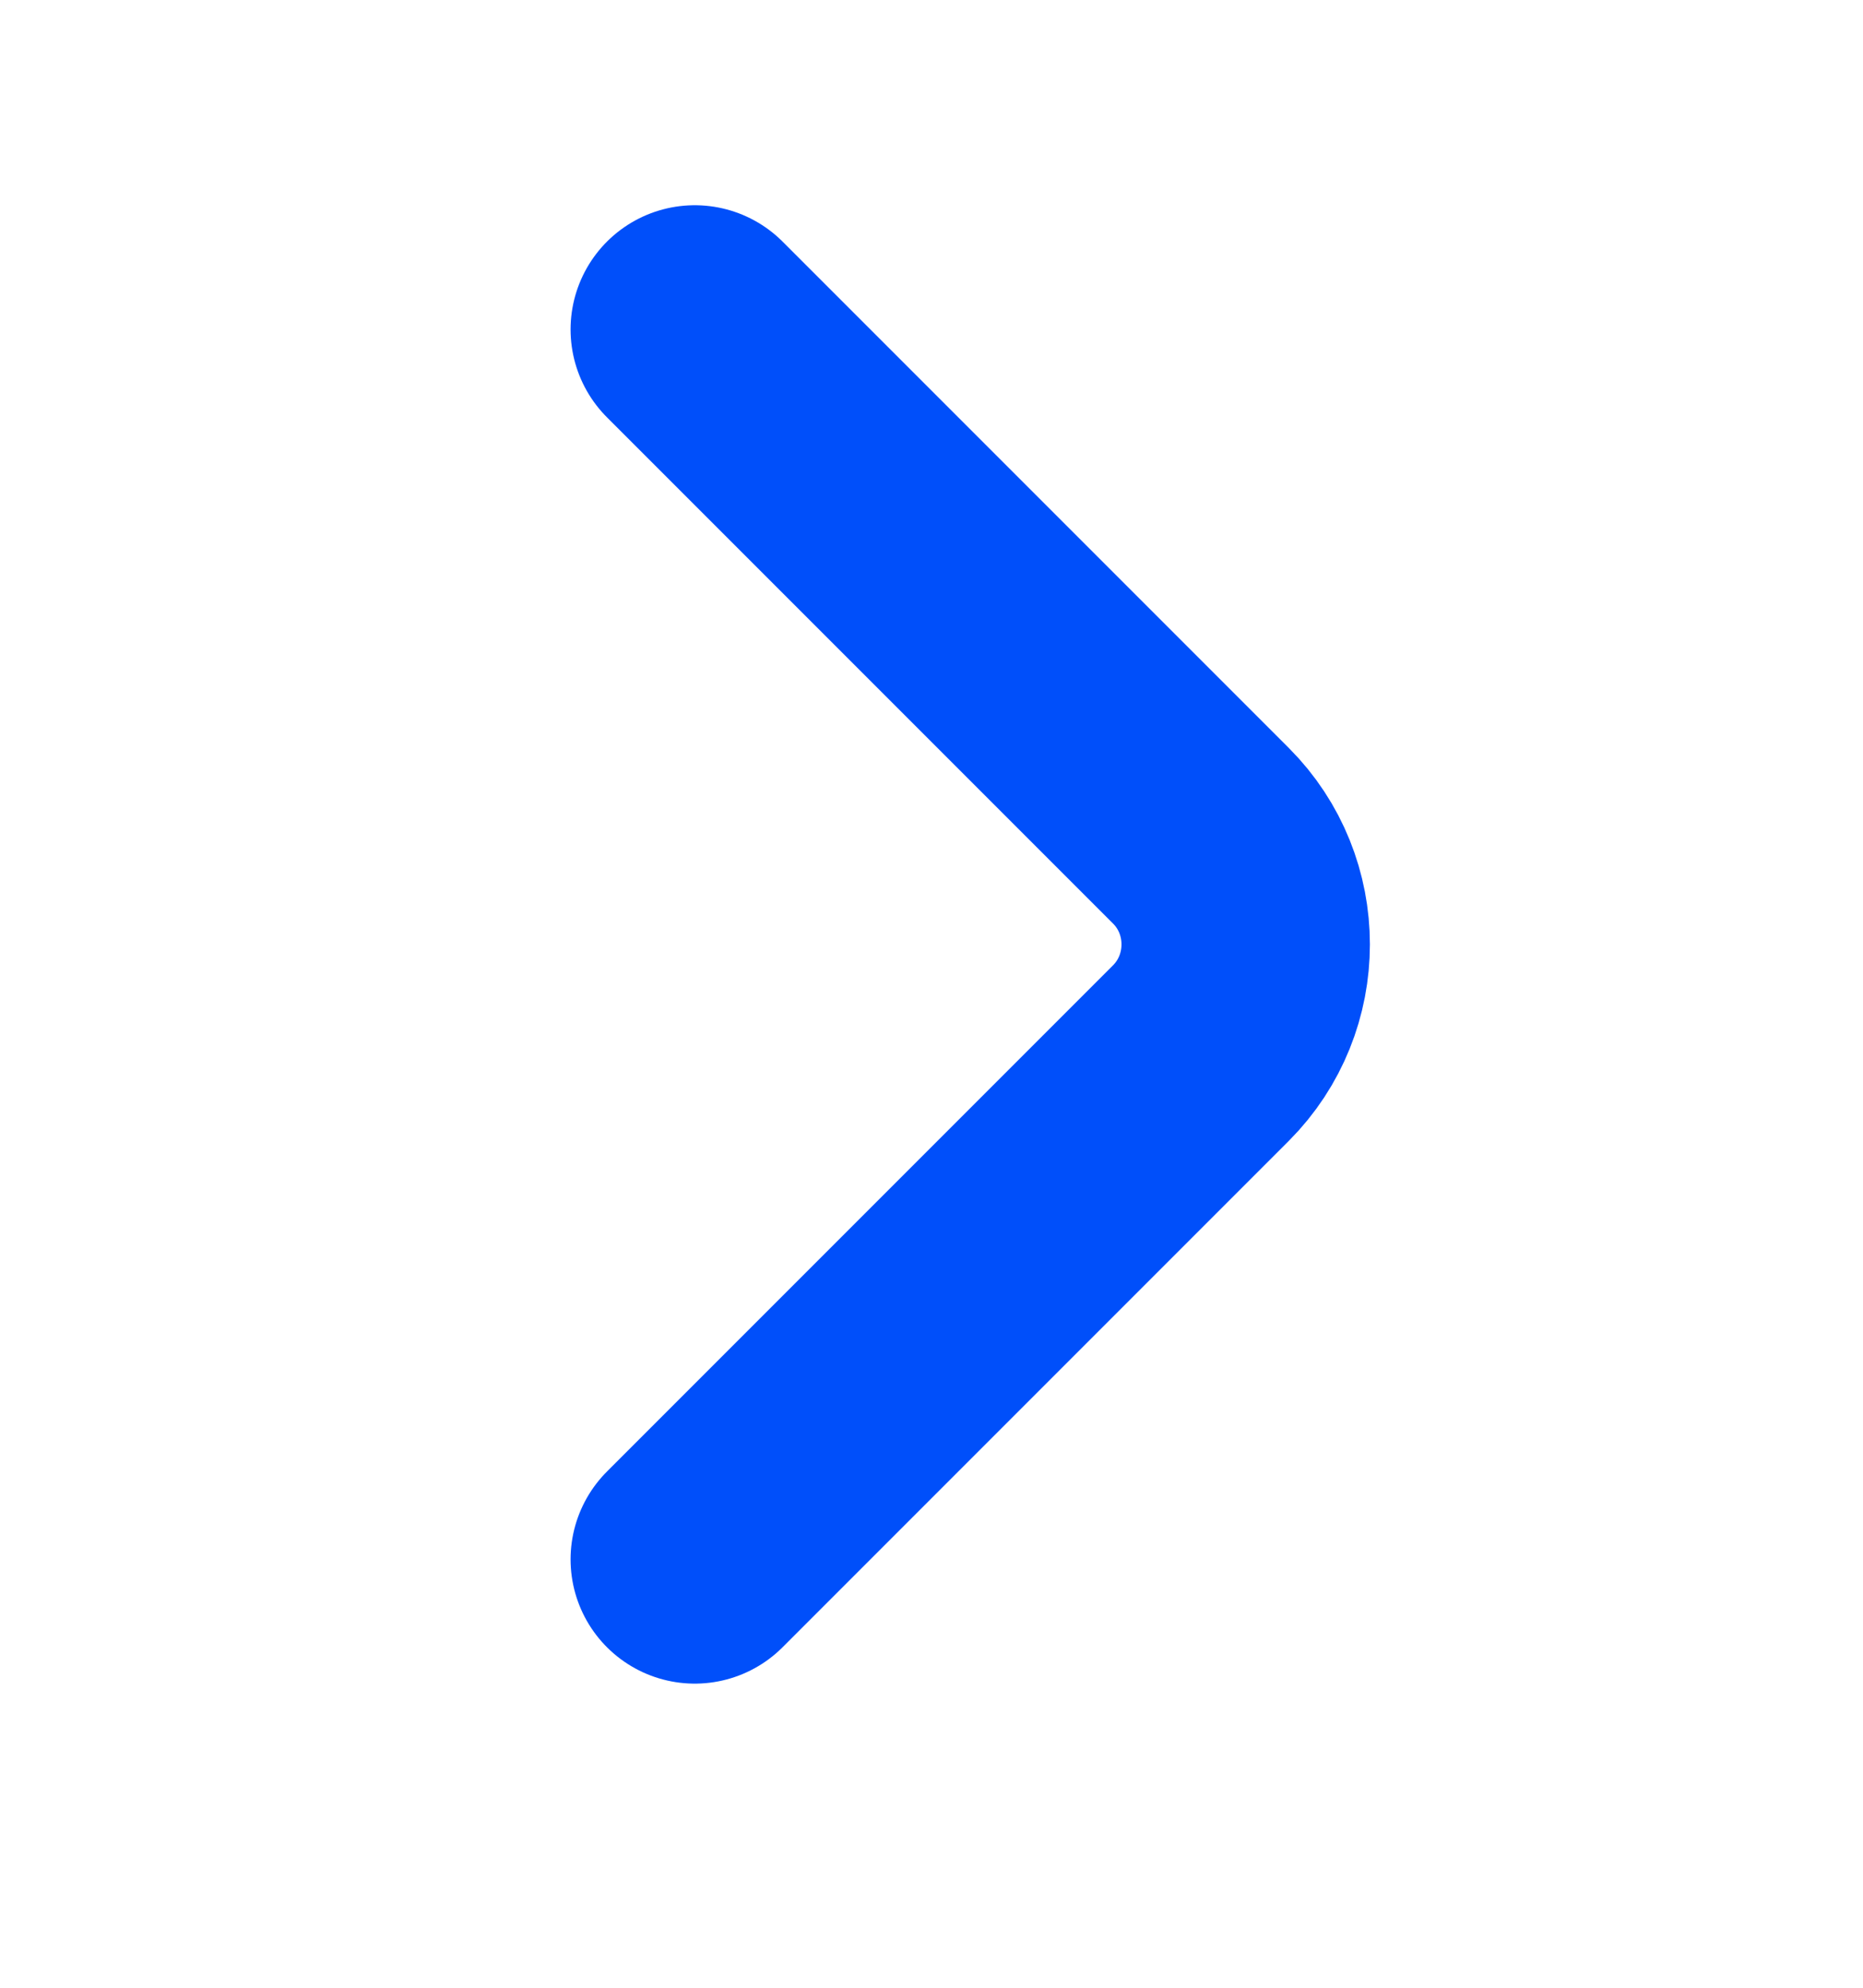 <svg width="15" height="16" viewBox="0 0 15 16" fill="none" xmlns="http://www.w3.org/2000/svg">
<path d="M5.594 2.652L9.669 6.727C10.15 7.208 10.15 7.995 9.669 8.477L5.594 12.552" stroke="#004FFA" stroke-width="2" stroke-miterlimit="10" stroke-linecap="round" stroke-linejoin="round"/>
</svg>
